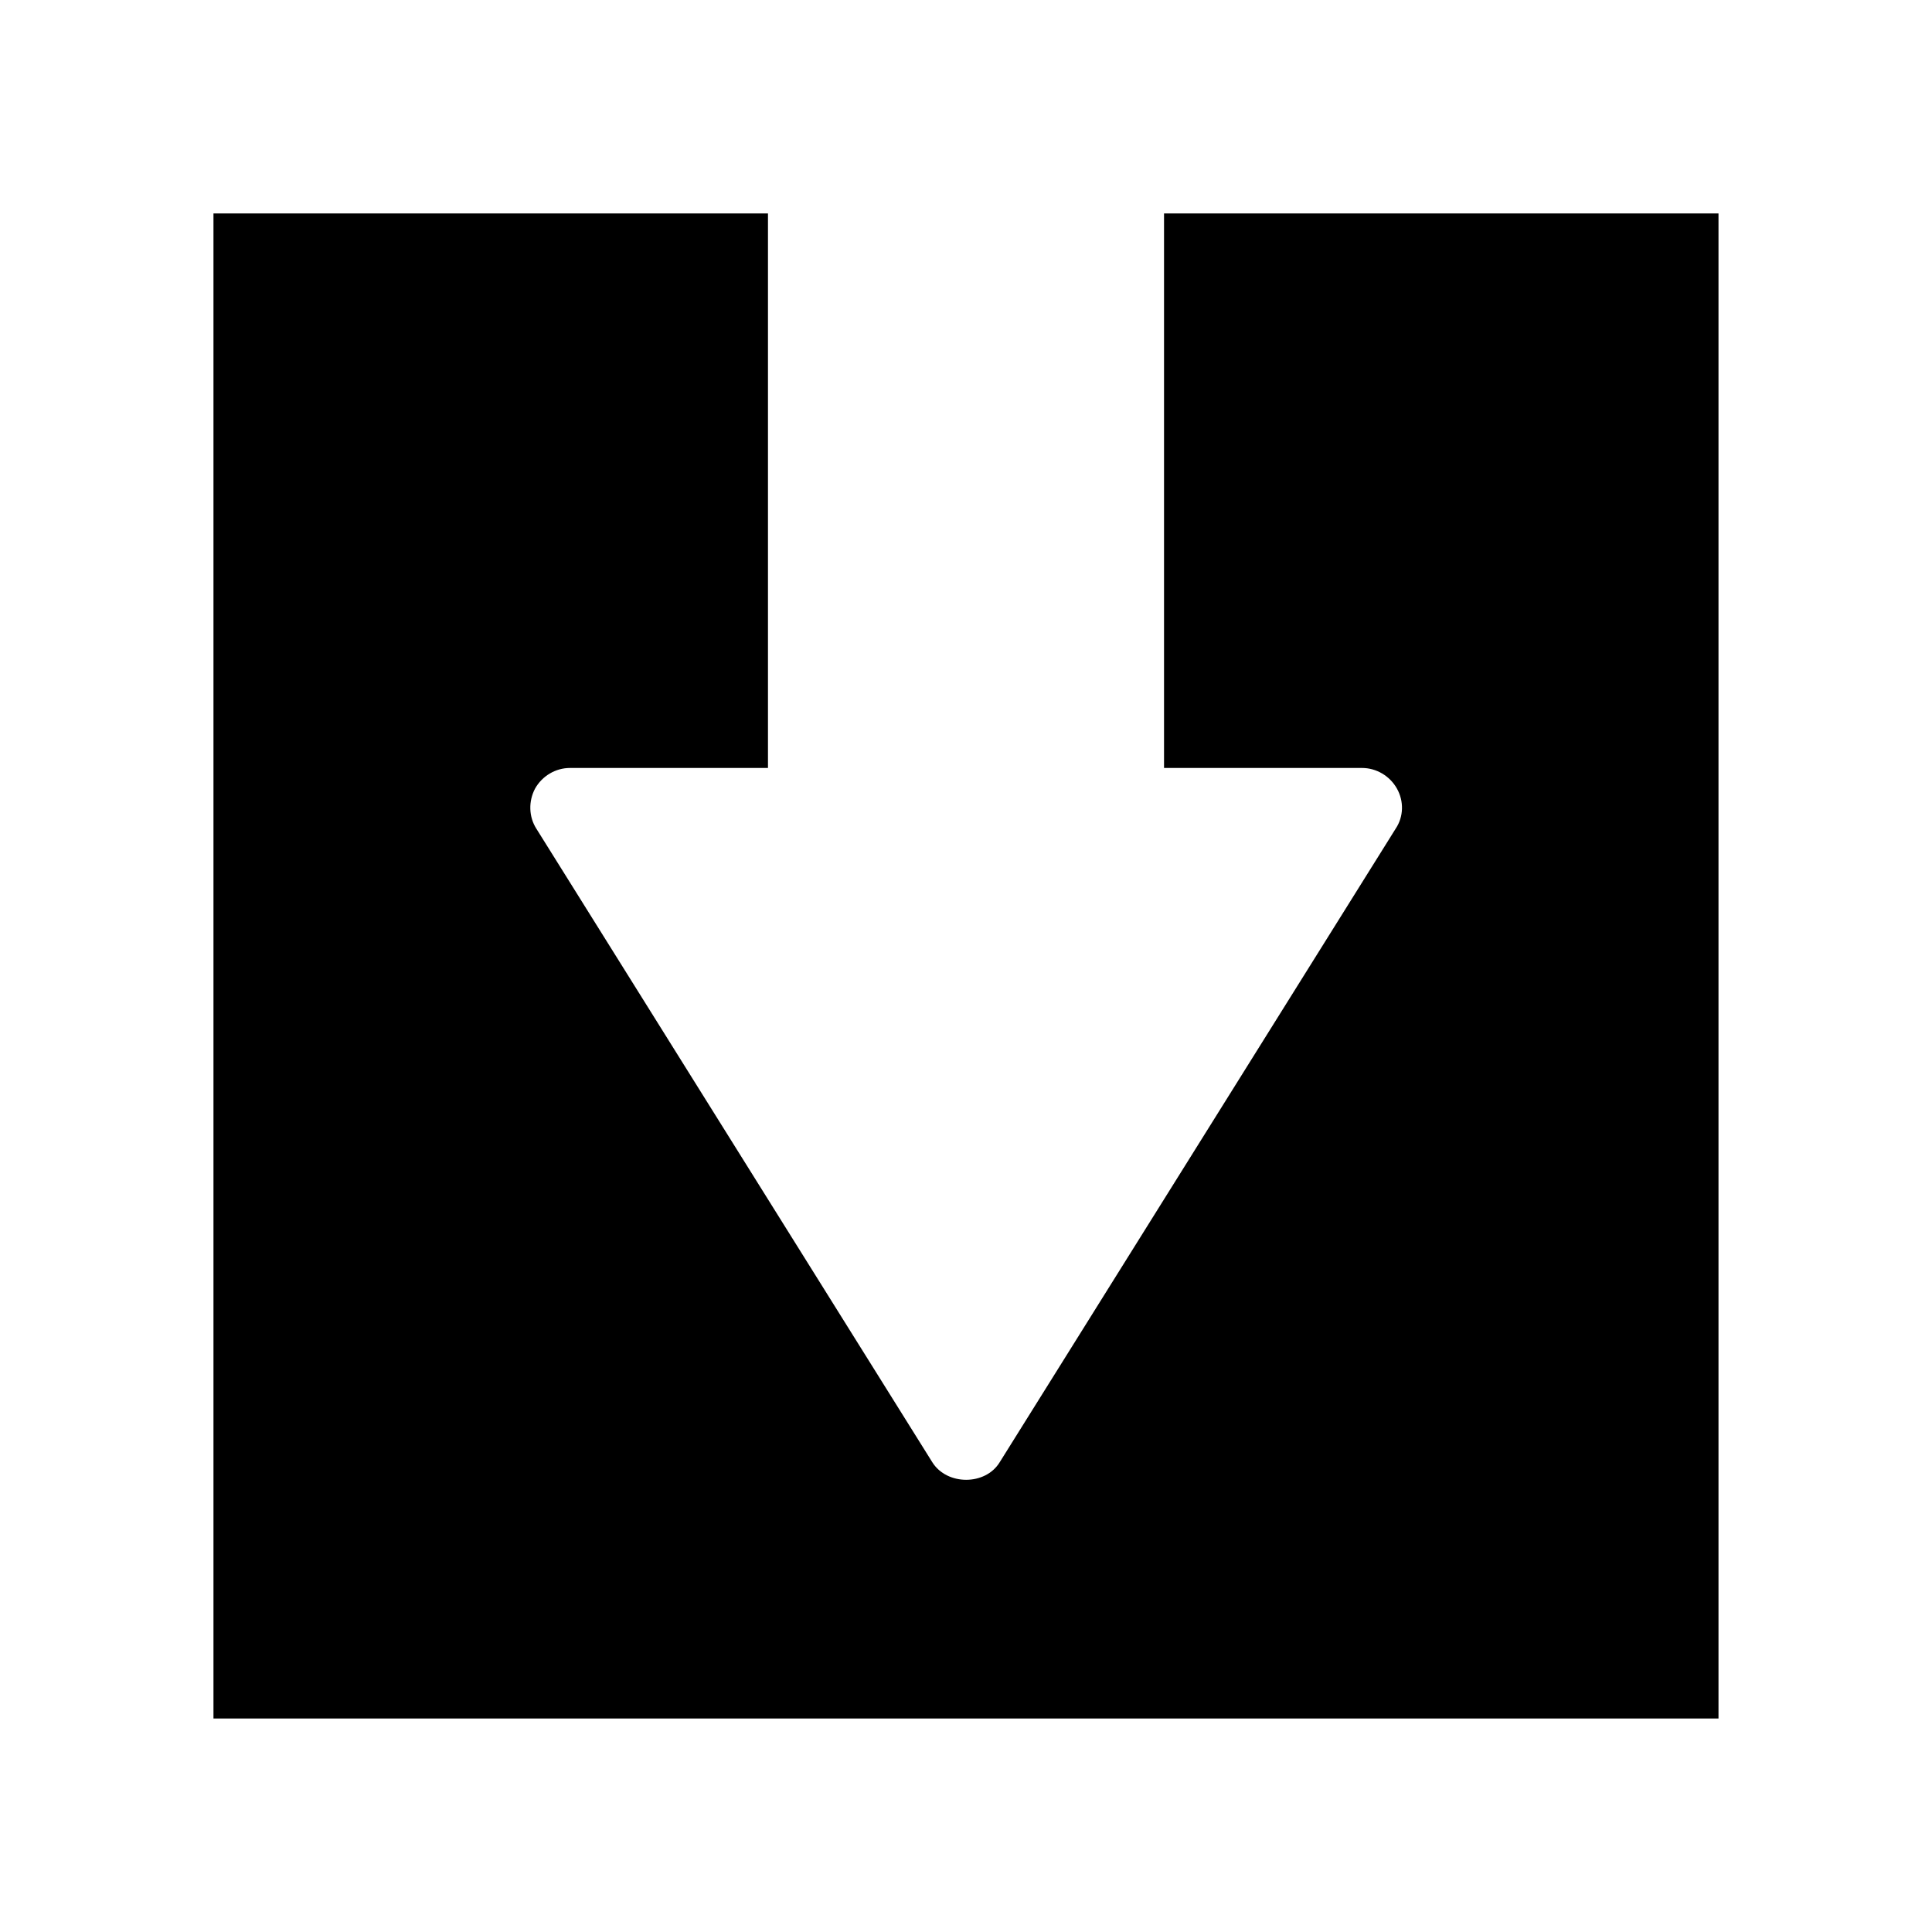 <?xml version="1.0" encoding="UTF-8"?>
<!-- Uploaded to: ICON Repo, www.svgrepo.com, Generator: ICON Repo Mixer Tools -->
<svg fill="#000000" width="800px" height="800px" version="1.1" viewBox="144 144 512 512" xmlns="http://www.w3.org/2000/svg">
 <path d="m452.48 200.57v146.95h52.48c3.777 0 7.348 2.098 9.238 5.457 1.891 3.359 1.785 7.453-0.316 10.602l-104.96 167.94c-3.777 6.191-13.961 6.191-17.844 0l-104.96-167.94c-1.996-3.148-2.098-7.242-0.316-10.602 1.891-3.359 5.457-5.457 9.238-5.457h52.48v-146.95h-146.95v398.85h398.85v-398.85z"/>
</svg>